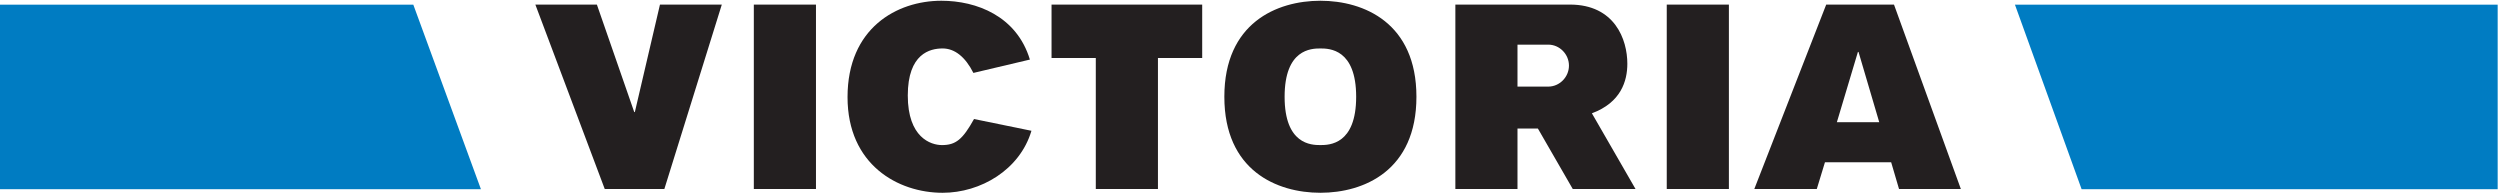 <svg width="717" height="56" viewBox="0 0 717 56" fill="none" xmlns="http://www.w3.org/2000/svg">
<g clip-path="url(#clip0_117_617)">
<path fill-rule="evenodd" clip-rule="evenodd" d="M216.197 54.196H234.021V1.313H216.197V54.196ZM173.437 54.196H190.54L207.015 1.313H189.278L182.078 32.135H181.896L171.186 1.314H153.54L173.437 54.196Z" fill="#231F20"/>
<path fill-rule="evenodd" clip-rule="evenodd" d="M314.275 54.196H332.099V16.63H344.79V1.313H301.583V16.63H314.275V54.196ZM279.348 34.135C276.108 39.973 274.126 41.61 270.166 41.61C266.926 41.61 260.353 39.427 260.353 27.39C260.353 15.353 266.747 13.896 270.343 13.896C273.765 13.896 276.828 16.265 279.171 20.914L295.372 17.086C291.589 4.594 280.068 0.215 269.984 0.215C257.205 0.215 243.073 8.062 243.073 27.846C243.073 47.264 257.564 55.291 270.343 55.291C281.235 55.291 292.491 48.723 295.818 37.508L279.348 34.135Z" fill="#231F20"/>
<path fill-rule="evenodd" clip-rule="evenodd" d="M417.398 54.196H435.216V36.868H441.068L451.063 54.196H469.064L456.554 32.494C464.926 29.395 466.721 23.196 466.721 18.27C466.721 11.343 463.125 1.313 450.246 1.313H417.398V54.196ZM435.216 12.802H444.04C447.28 12.802 449.977 15.537 449.977 18.817C449.977 22.098 447.28 24.838 444.04 24.838H435.216V12.802ZM351.143 27.754C351.143 48.905 366.173 55.289 378.683 55.289C391.202 55.289 406.232 48.905 406.232 27.754C406.232 6.599 391.202 0.215 378.683 0.215C366.173 0.215 351.143 6.599 351.143 27.754ZM368.426 27.754C368.426 14.078 376.077 13.896 378.684 13.896C381.301 13.896 388.948 14.078 388.948 27.754C388.948 41.426 381.301 41.608 378.684 41.608C376.077 41.608 368.426 41.426 368.426 27.754Z" fill="#231F20"/>
<path fill-rule="evenodd" clip-rule="evenodd" d="M503.138 54.196H521.058L523.396 46.539H542.386L544.637 54.196H562.369L543.197 1.313H523.756L503.138 54.196ZM532.848 14.898H533.025L538.967 35.05H526.814L532.848 14.898ZM478.024 54.196H495.847V1.313H478.024V54.196Z" fill="#231F20"/>
<path d="M137.926 54.255L118.54 1.346H0V54.255H137.926Z" fill="#007CC2"/>
<path d="M577.889 1.346L597.002 54.255H716.333V1.346L577.889 1.346Z" fill="#007CC2"/>
</g>
<defs>
<clipPath id="clip0_117_617">
<rect width="717" height="56" fill="white"/>
</clipPath>
</defs>
</svg>
